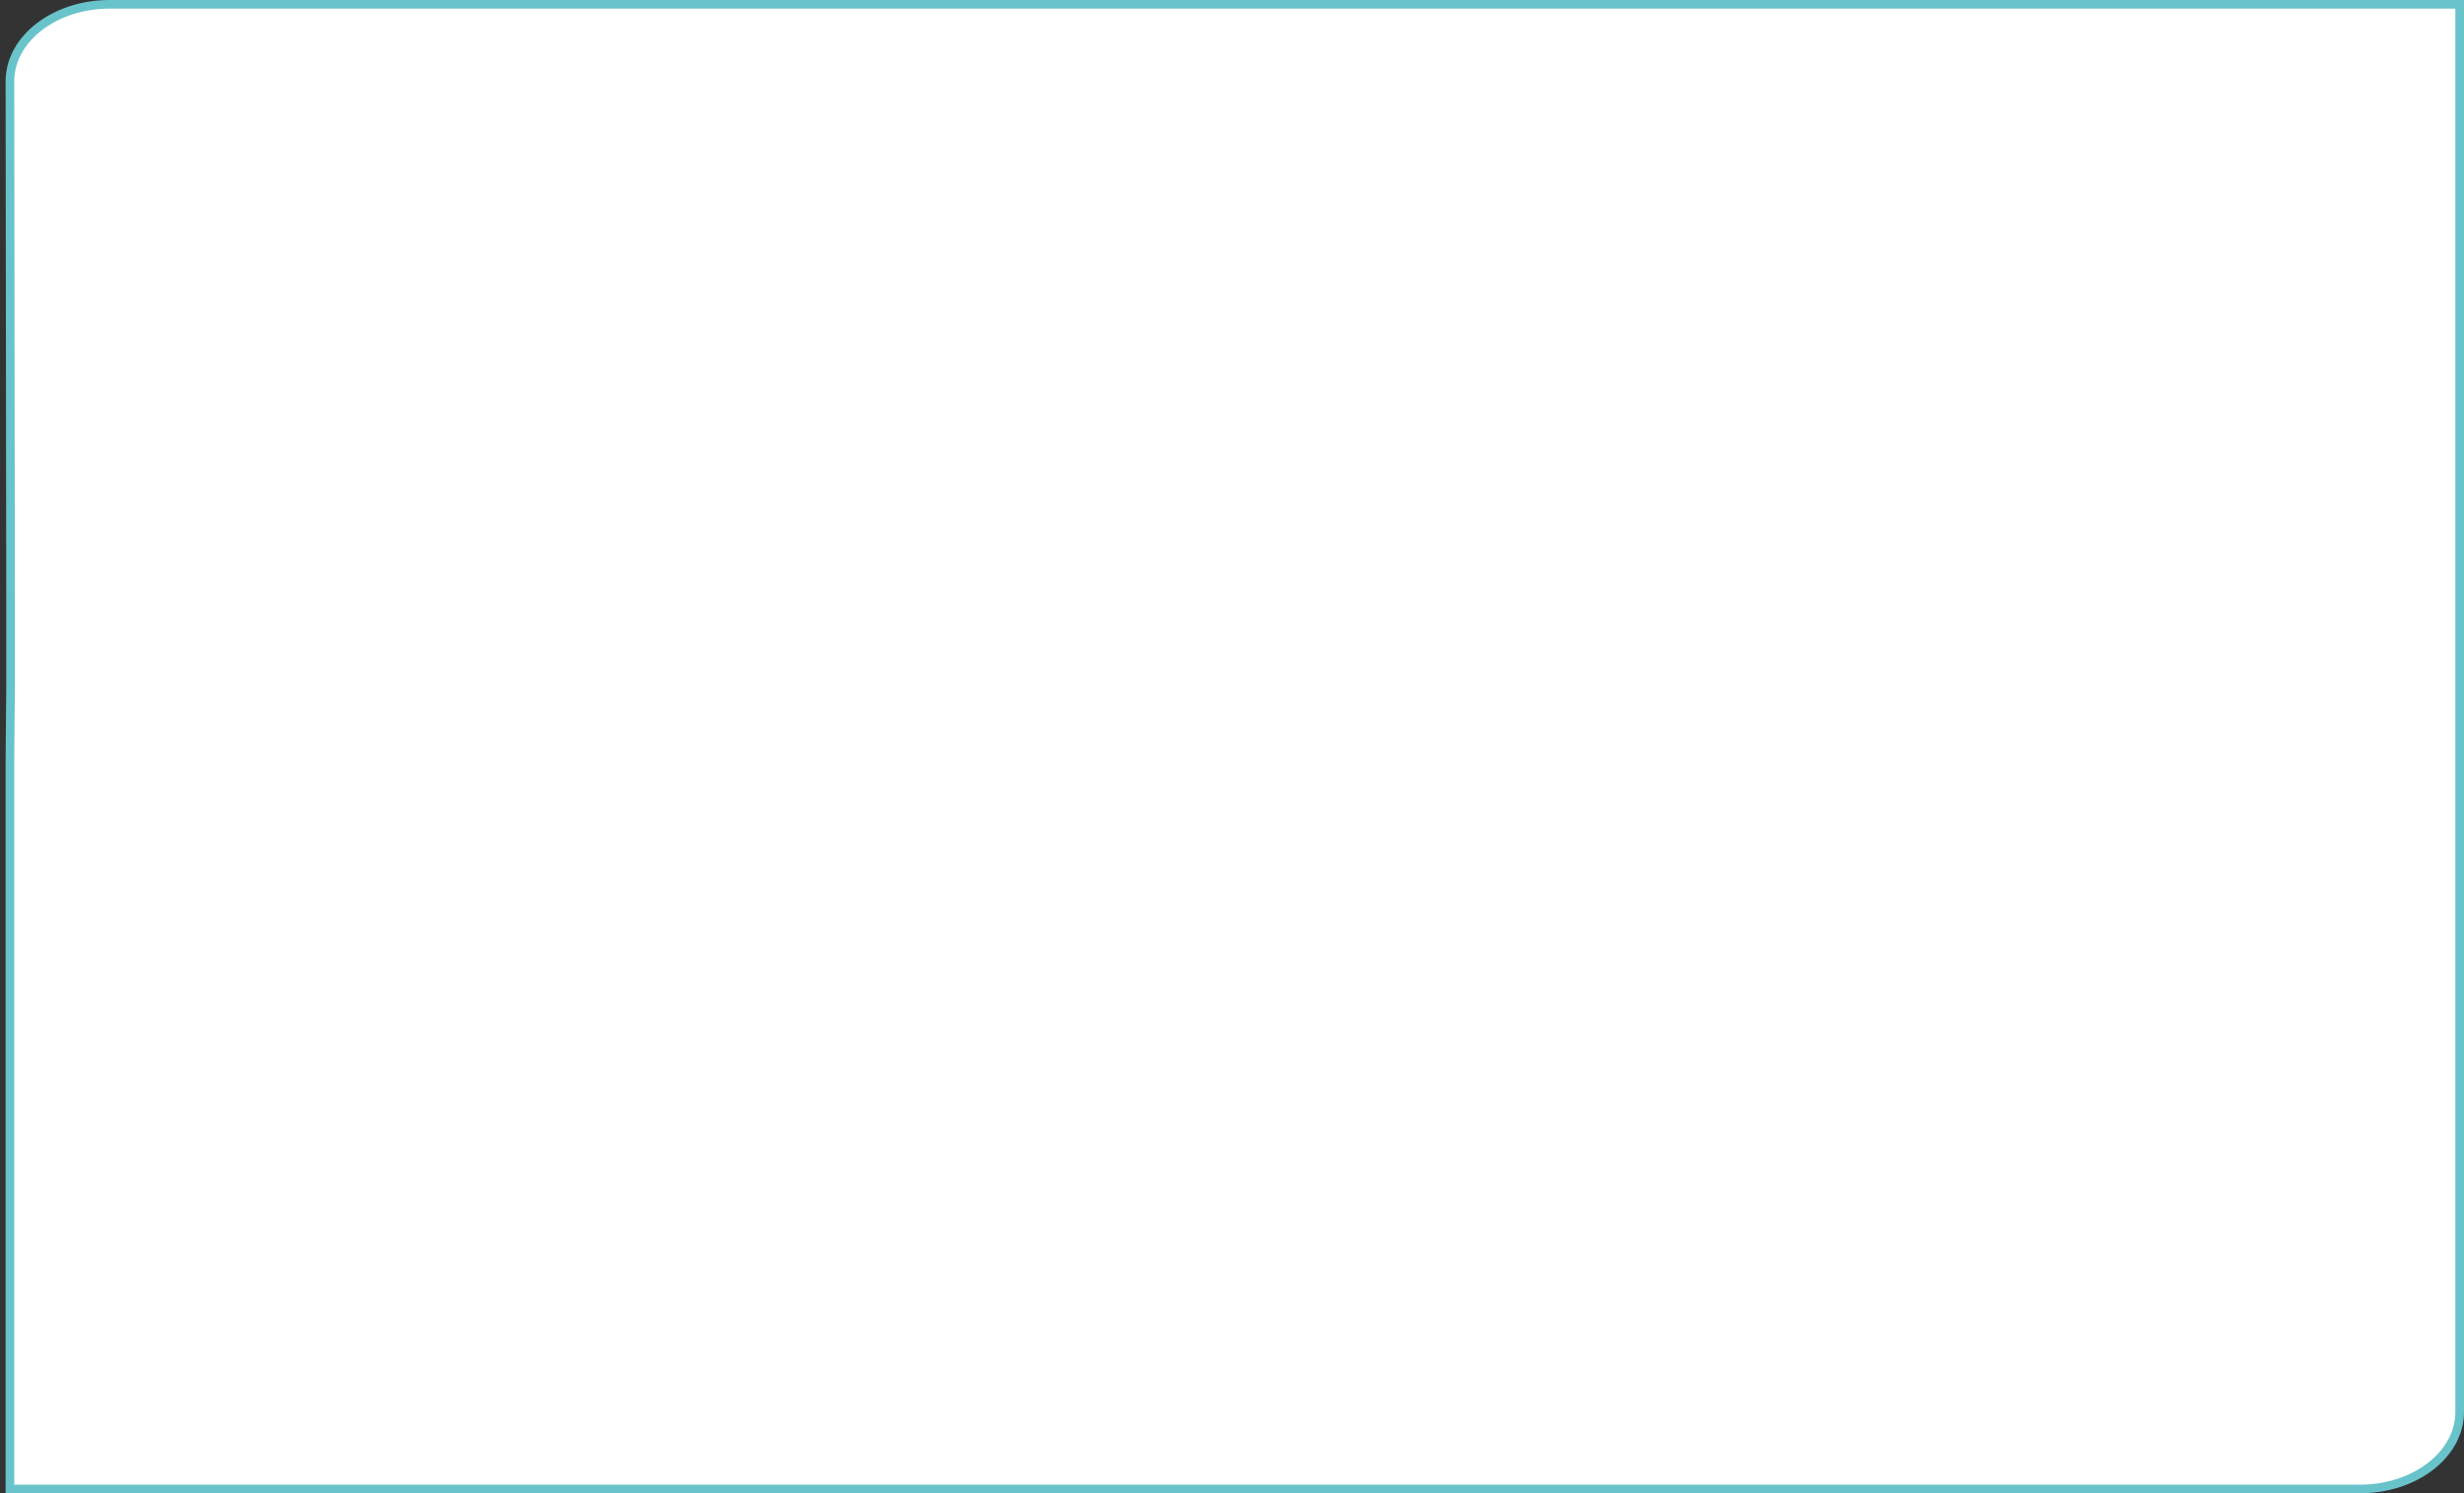 <?xml version="1.0" encoding="utf-8"?>
<!-- Generator: Adobe Illustrator 22.1.0, SVG Export Plug-In . SVG Version: 6.00 Build 0)  -->
<svg version="1.1" id="Capa_1" xmlns="http://www.w3.org/2000/svg" xmlns:xlink="http://www.w3.org/1999/xlink" x="0px" y="0px"
	 viewBox="0 0 1142.2 692.3" style="enable-background:new 0 0 1142.2 692.3;" xml:space="preserve">
<rect x="0" y="0" width="1142.2" height="692.3" fill="#333333" stroke="none"/>
<style type="text/css">
	.st0{fill:#FFFFFF;stroke:#68C3CB;stroke-width:4;stroke-miterlimit:10;}
</style>
<path id="XMLID_15_" class="st0" d="M4.6,37.7l0.3,242.4V318l-0.3,34.1v338.2H1094c25.5,0,46.2-16,46.2-35.7V2H50.8
	C25.3,2,4.6,18,4.6,37.7z"/>
</svg>
